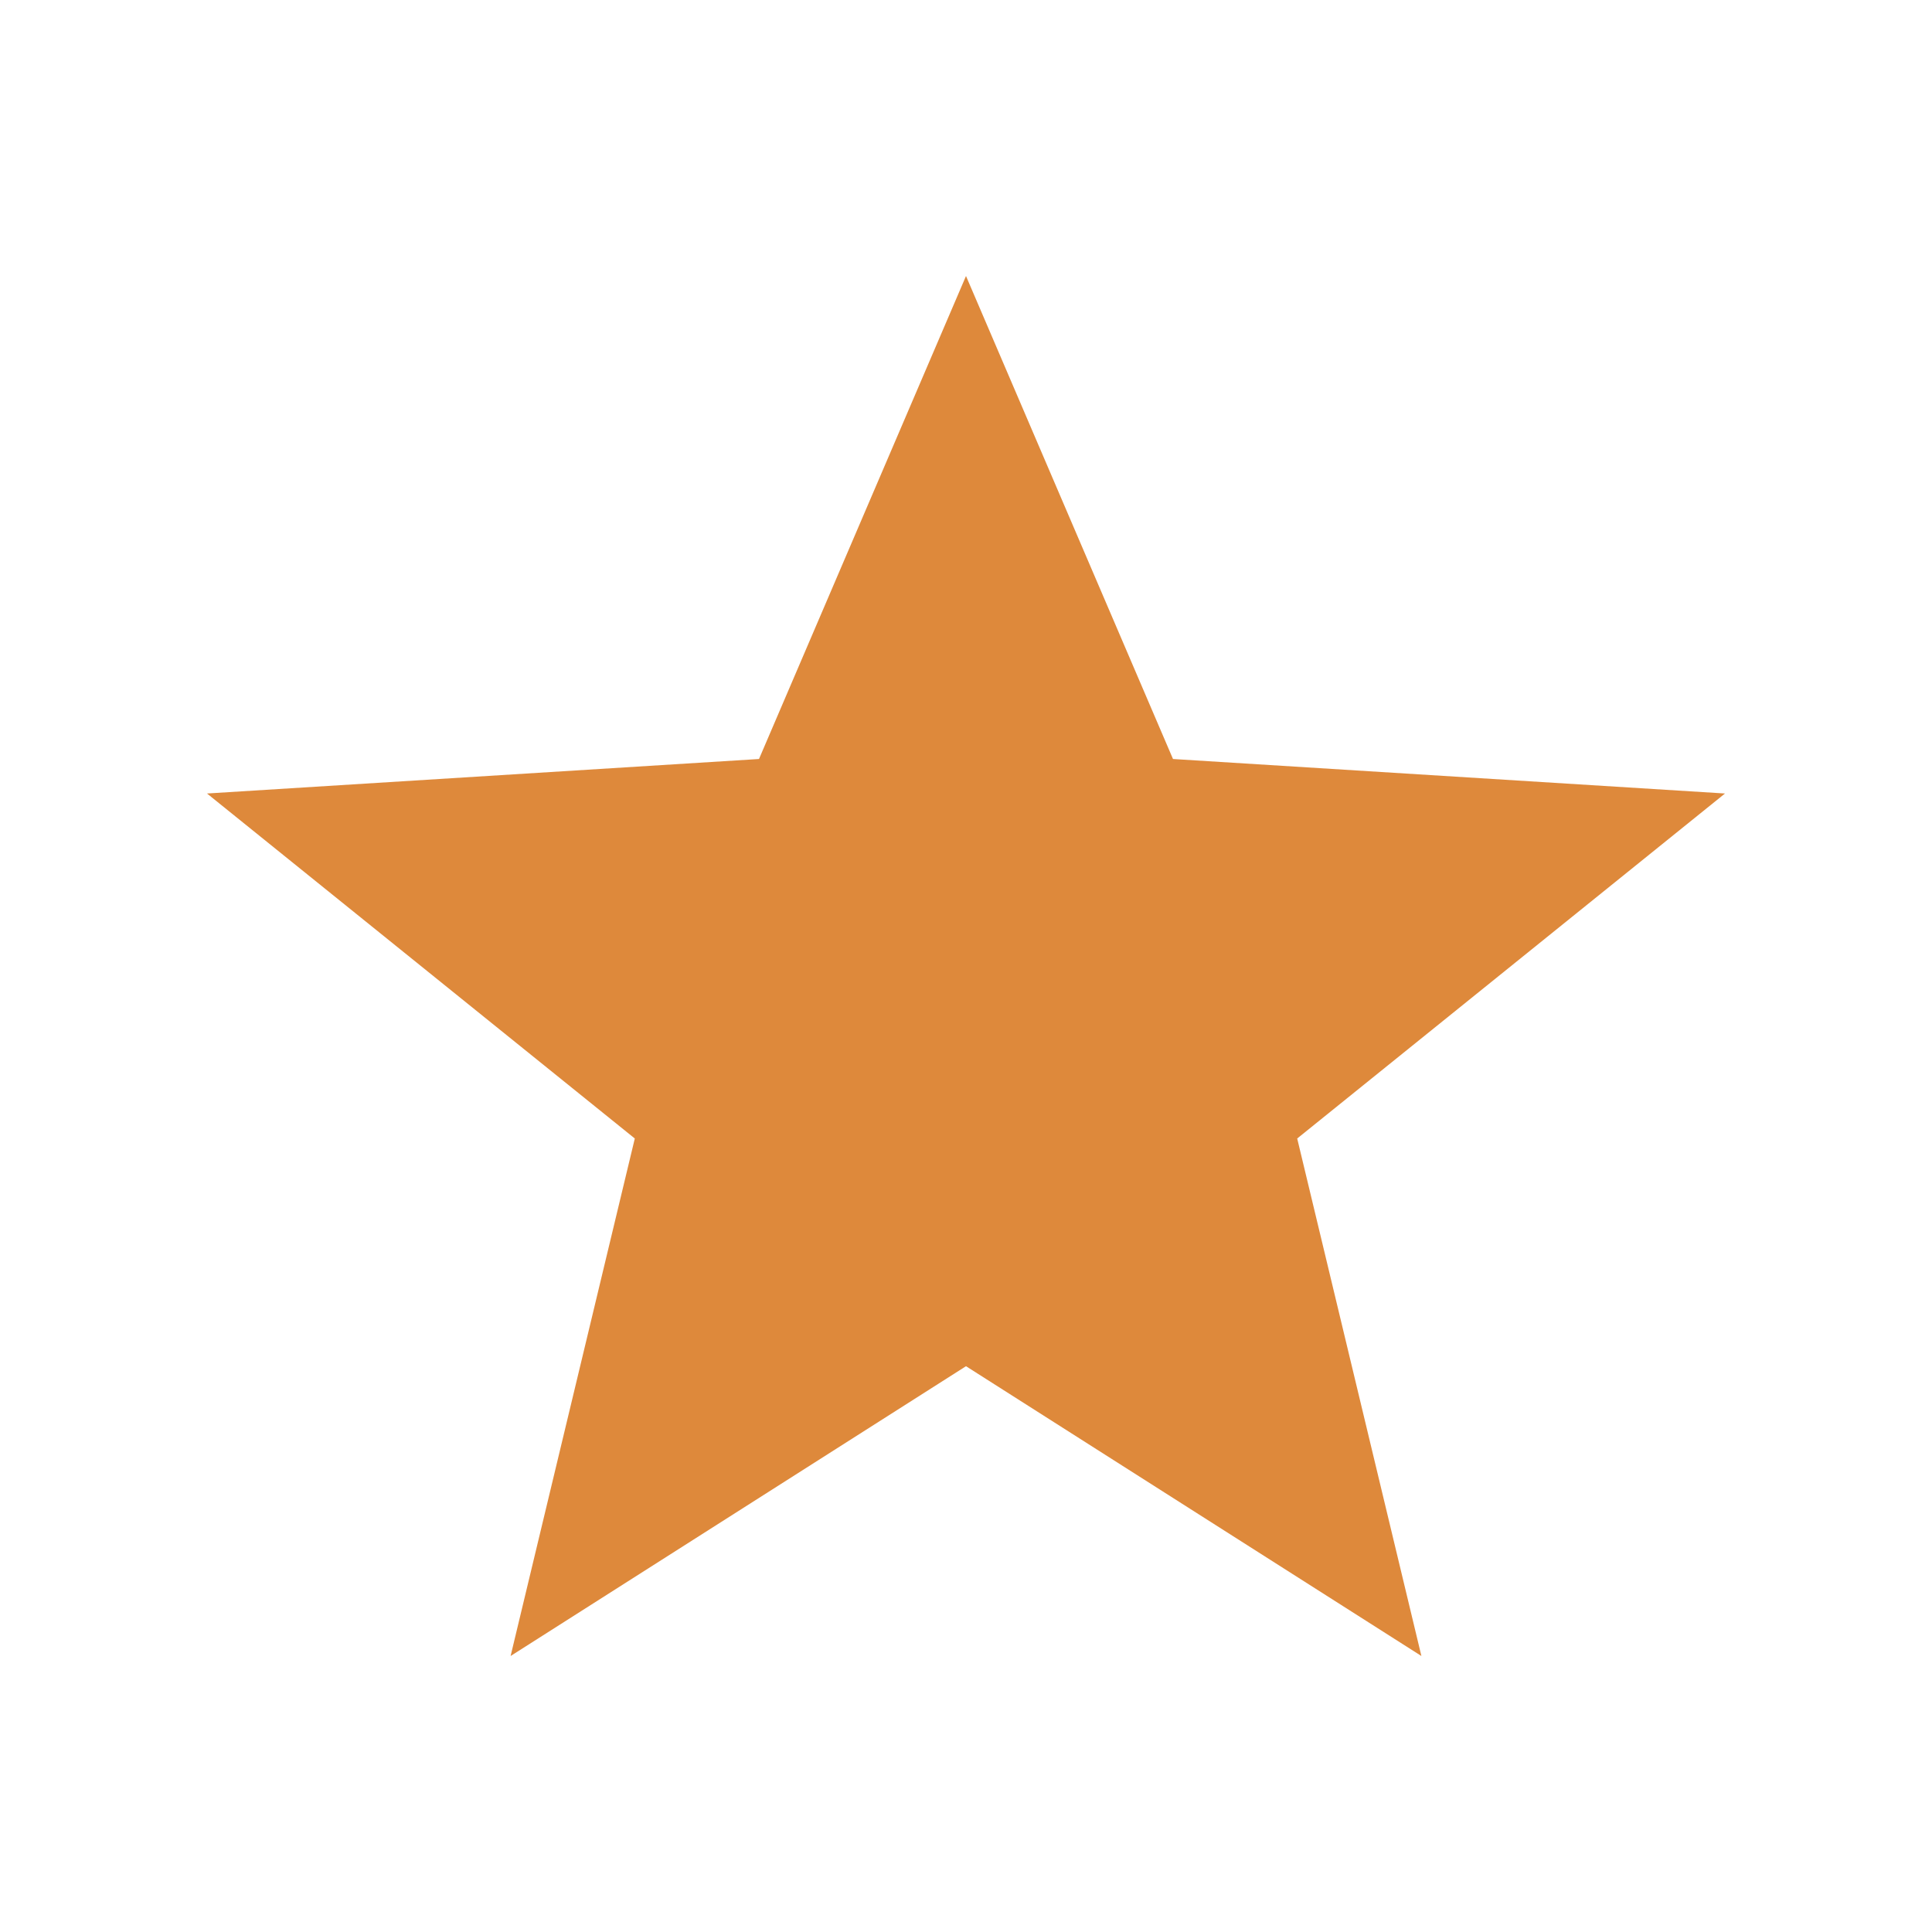 <?xml version="1.0" encoding="UTF-8"?>
<svg xmlns="http://www.w3.org/2000/svg" width="28" height="28" viewBox="0 0 28 28"><polygon points="14,4 17,11 25,11.5 18.8,16.5 20.6,24 14,19.8 7.4,24 9.2,16.5 3,11.5 11,11" fill="#DE893B"/></svg>